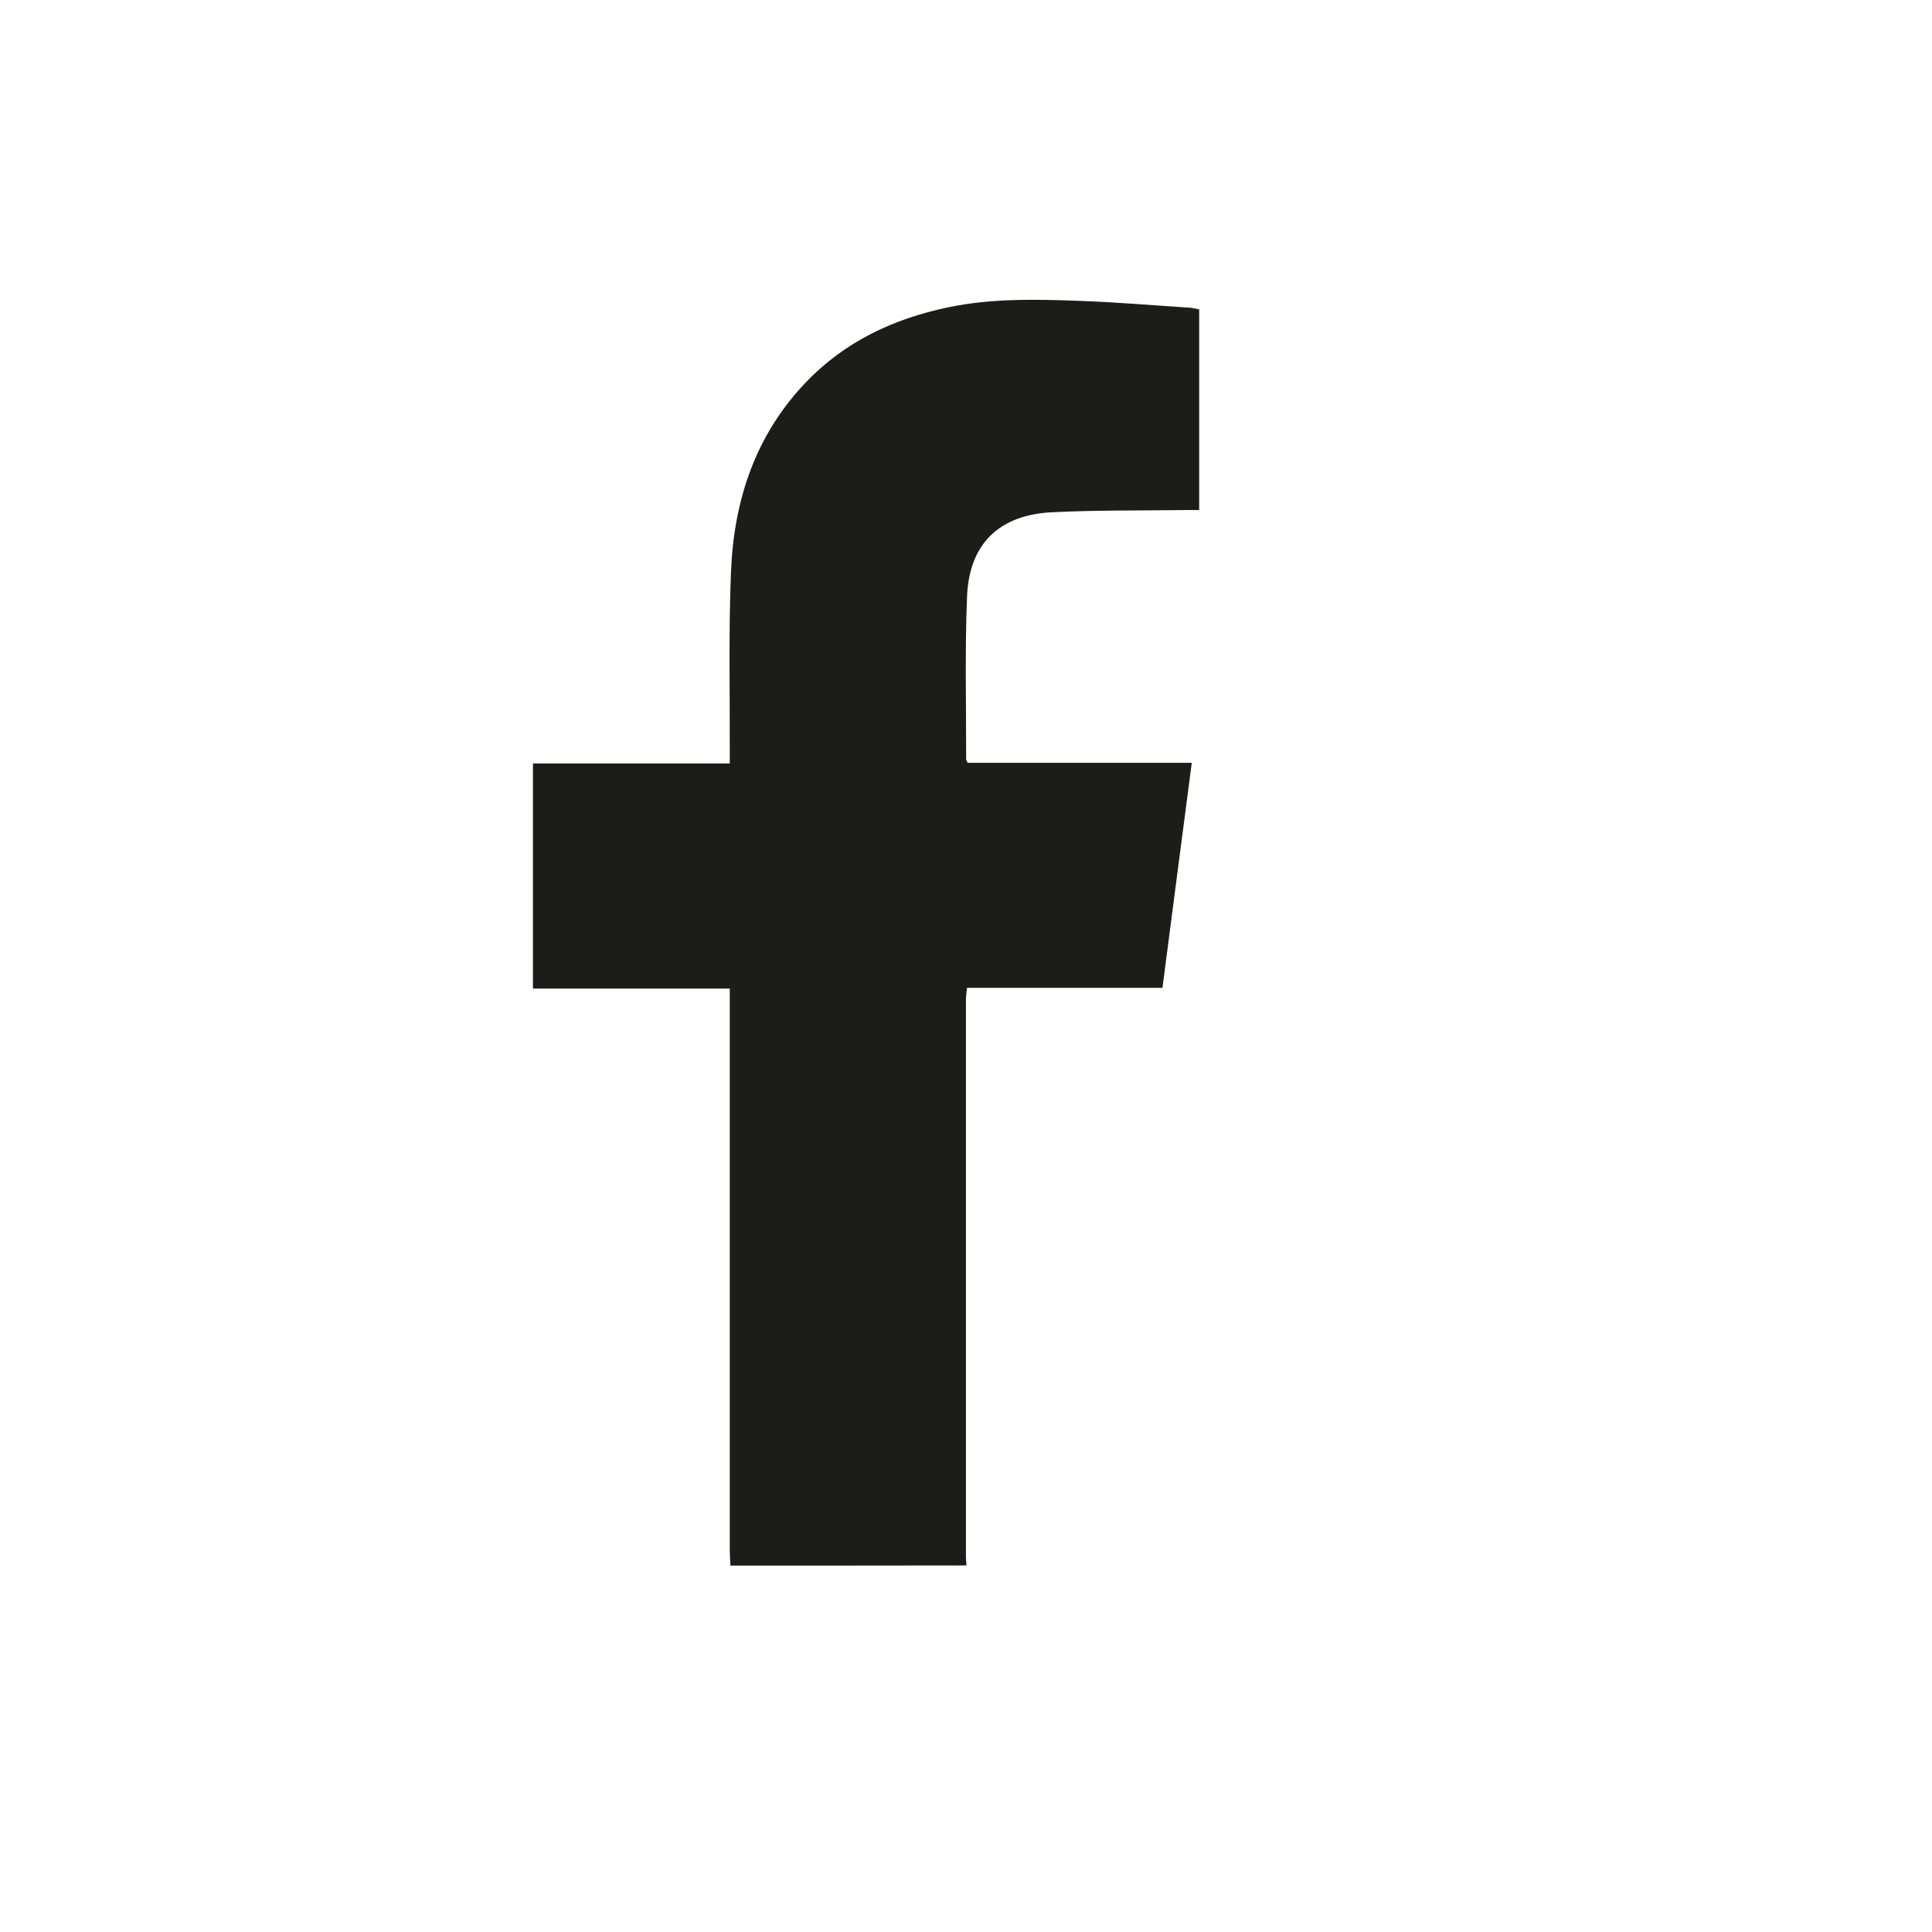 <svg width="30" height="30" viewBox="0 0 29 26" fill="#1C1C19" xmlns="http://www.w3.org/2000/svg">
<path d="M10.964 22C10.961 21.92 10.954 21.84 10.954 21.759C10.954 19.039 10.954 16.318 10.954 13.599C10.954 13.52 10.954 13.441 10.954 13.339C9.962 13.339 8.986 13.339 8 13.339C8 12.204 8 11.094 8 9.96C8.976 9.96 9.953 9.96 10.954 9.96C10.954 9.865 10.954 9.793 10.954 9.721C10.957 8.838 10.936 7.951 10.973 7.07C11.018 6.005 11.338 5.03 12.101 4.234C12.681 3.63 13.404 3.288 14.222 3.115C14.885 2.975 15.558 2.992 16.229 3.017C16.774 3.037 17.319 3.084 17.863 3.119C17.905 3.122 17.949 3.135 18 3.144C18 4.142 18 5.134 18 6.156C17.935 6.156 17.869 6.154 17.804 6.156C17.133 6.165 16.46 6.156 15.79 6.189C14.997 6.229 14.55 6.663 14.516 7.448C14.482 8.263 14.504 9.08 14.502 9.896C14.502 9.907 14.51 9.917 14.524 9.95C15.63 9.95 16.743 9.95 17.889 9.95C17.741 11.086 17.595 12.196 17.449 13.328C16.469 13.328 15.499 13.328 14.515 13.328C14.508 13.4 14.499 13.454 14.499 13.506C14.499 16.294 14.499 19.082 14.499 21.87C14.499 21.913 14.505 21.956 14.508 21.998C13.325 22 12.144 22 10.964 22Z" fill="#1C1C19"/>
</svg>
